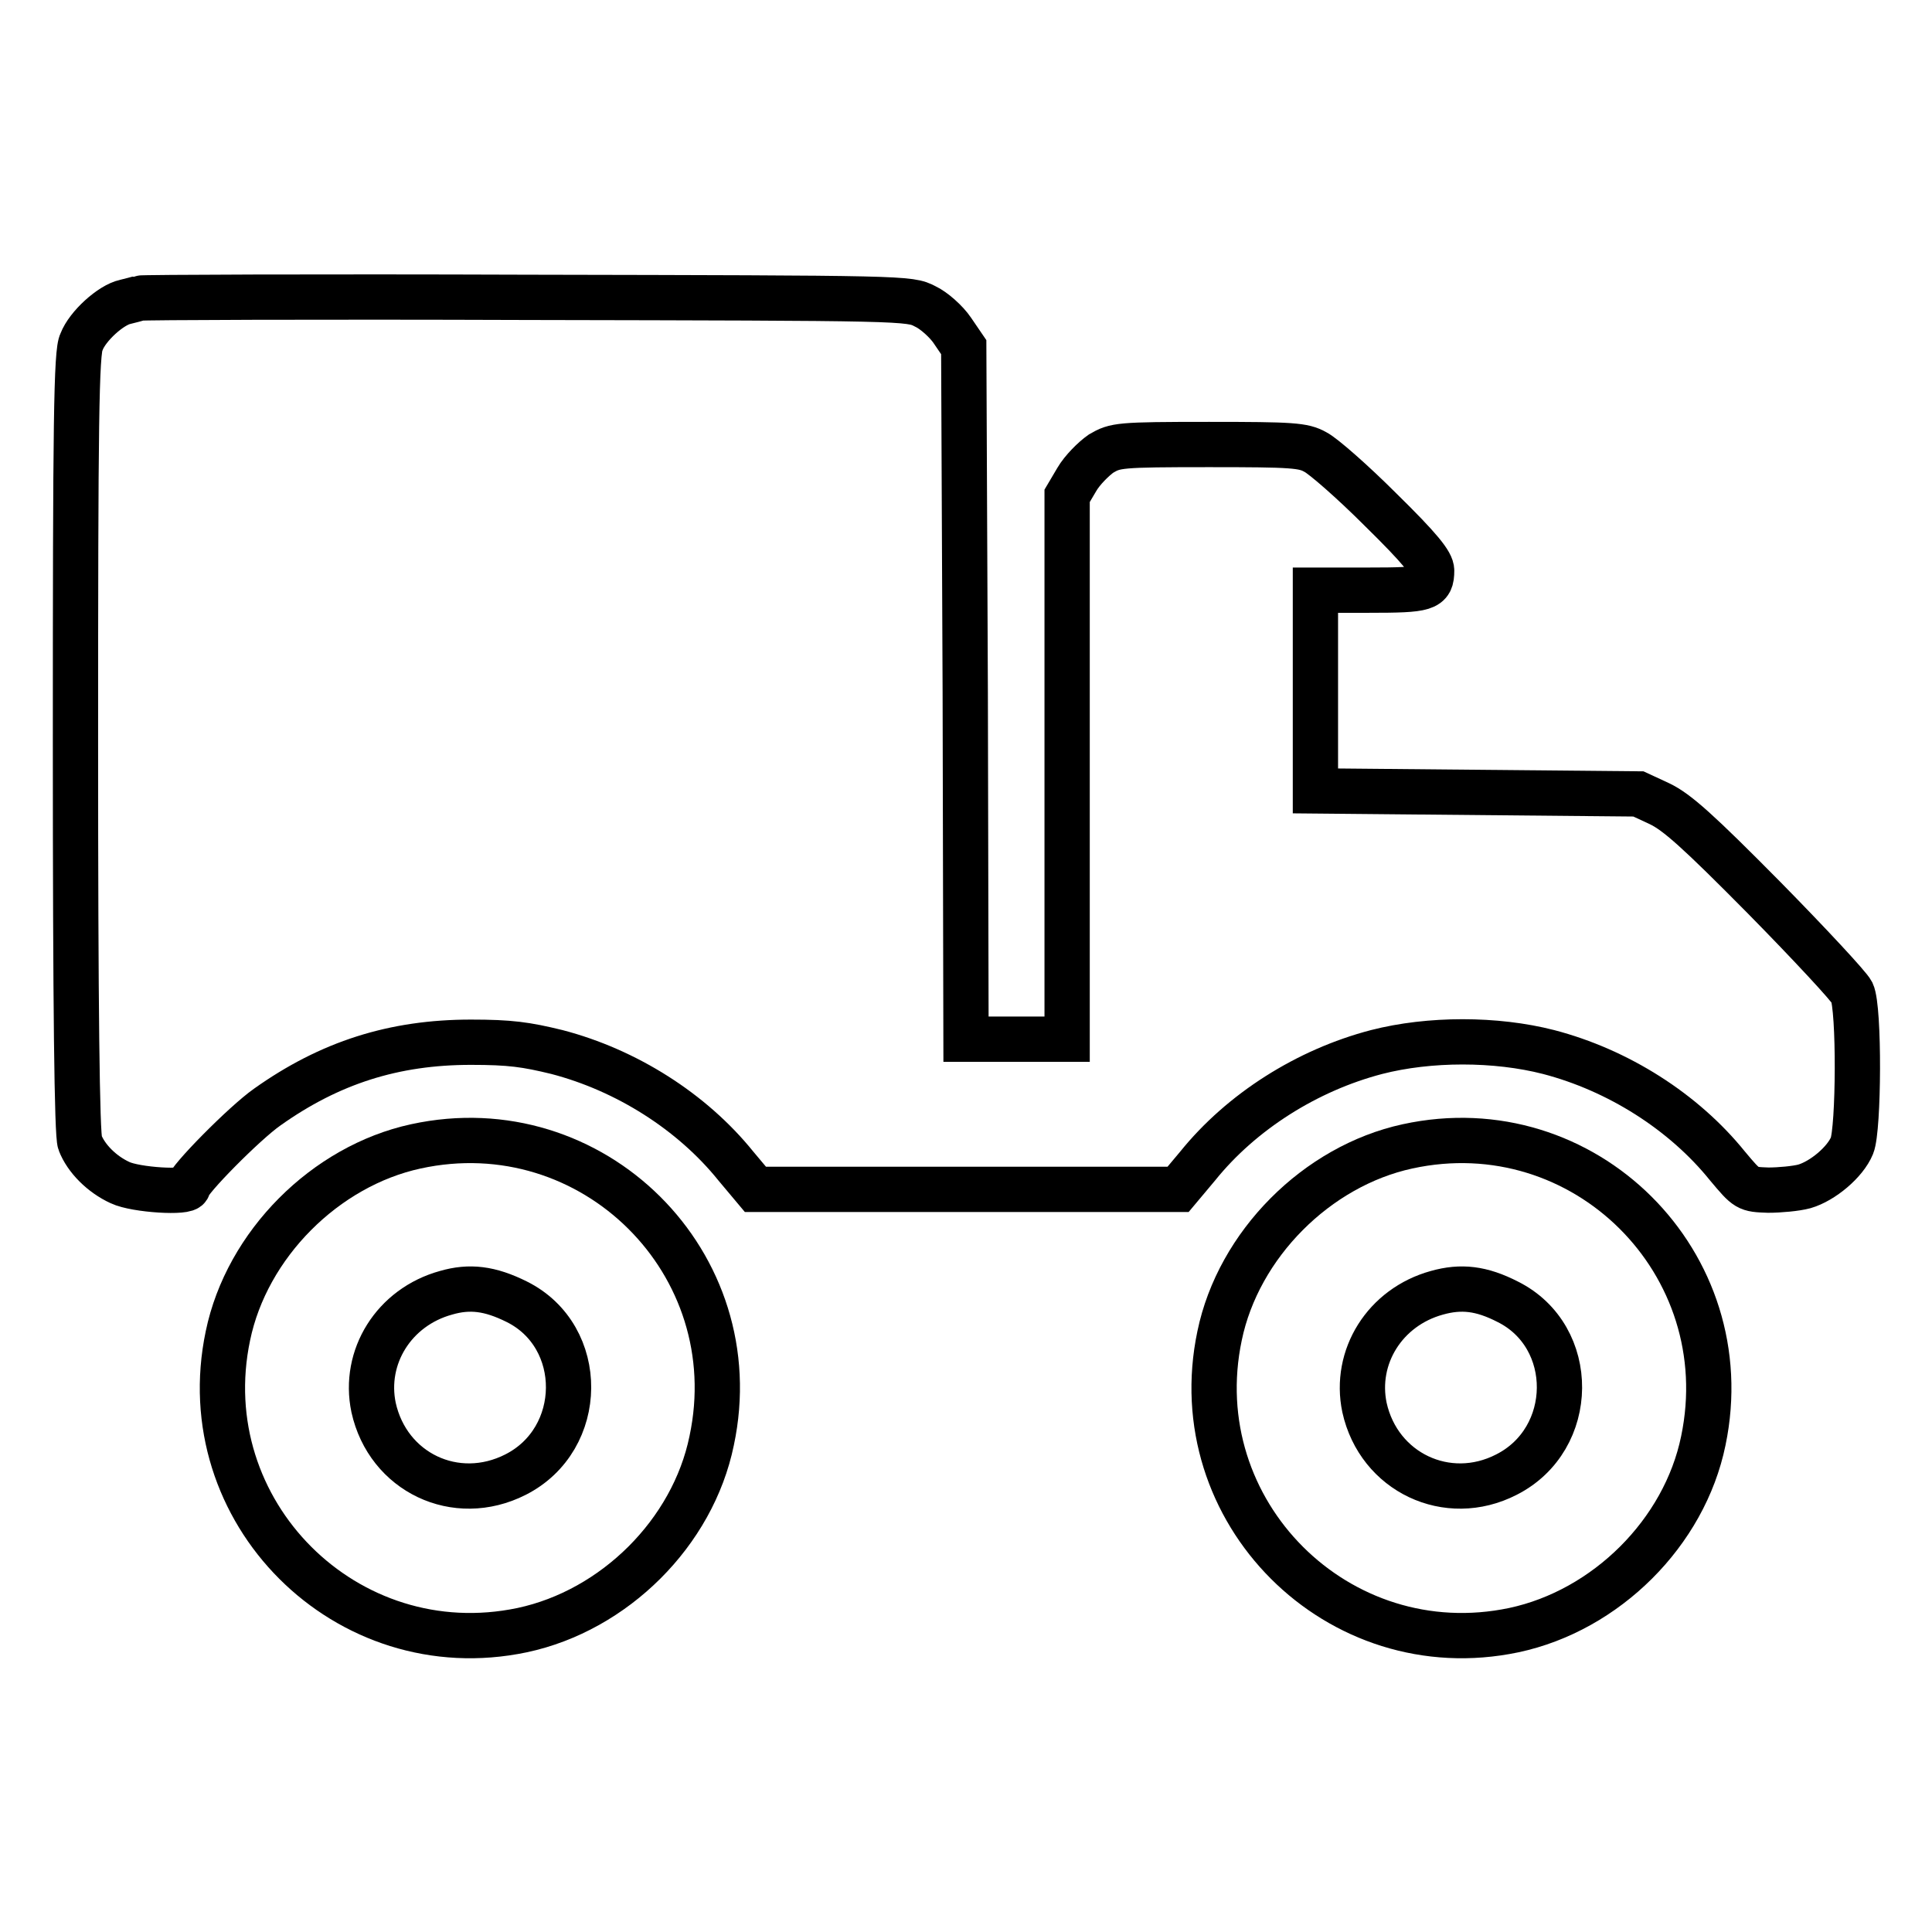 <?xml version="1.0" encoding="utf-8"?>
<!-- Svg Vector Icons : http://www.onlinewebfonts.com/icon -->
<!DOCTYPE svg PUBLIC "-//W3C//DTD SVG 1.1//EN" "http://www.w3.org/Graphics/SVG/1.1/DTD/svg11.dtd">
<svg version="1.1" xmlns="http://www.w3.org/2000/svg" xmlns:xlink="http://www.w3.org/1999/xlink" x="0px" y="0px" viewBox="0 0 256 256" enable-background="new 0 0 256 256" xml:space="preserve">
<g><g><g><path stroke-width="6" fill-opacity="0" stroke="#000000"  d="M18.5,39.5c-0.3,0.1-1.1,0.3-1.9,0.5c-1.9,0.4-5,3.2-5.8,5.3C10.1,46.5,10,56.3,10,98.4c0,35.2,0.2,52,0.6,53c0.8,2.1,2.9,4.2,5.3,5.3c2.1,1,9,1.4,9,0.6c0-0.9,7.5-8.5,10.5-10.6c8.3-5.9,16.8-8.6,27-8.6c5.2,0,7.3,0.3,11.4,1.3c9.2,2.4,17.9,7.9,23.7,15.1l2.6,3.1h28h28l2.6-3.1c5.8-7.2,14.5-12.7,23.7-15.1c7-1.8,15.8-1.8,22.8,0c9.2,2.4,17.9,7.9,23.7,15.1c2.6,3.1,2.6,3.1,5.4,3.2c1.5,0,3.7-0.2,4.8-0.5c2.4-0.7,5.4-3.2,6.3-5.4c0.9-2.2,1-18.2,0-20.3c-0.4-0.8-5.6-6.4-11.6-12.5c-8.8-8.9-11.6-11.4-13.9-12.5l-2.8-1.3l-21.4-0.2l-21.4-0.2V91.5V78.2h7.1c7.6,0,8.3-0.2,8.3-2.6c0-1-1.5-2.9-6.8-8.1c-3.7-3.7-7.6-7.1-8.6-7.6c-1.6-0.9-3-1-14.1-1c-12,0-12.4,0.1-14.3,1.2c-1,0.7-2.5,2.2-3.2,3.4l-1.3,2.2v36v36h-6.7H128l-0.1-45.9L127.7,46l-1.5-2.2c-0.8-1.2-2.5-2.7-3.6-3.2c-2.1-1.1-2.4-1.1-52.8-1.2C41.8,39.3,18.8,39.4,18.5,39.5z"/><path stroke-width="6" fill-opacity="0" stroke="#000000"  d="M55.1,151.9c-12,2.6-22.4,13-24.9,25.1c-4.9,23.3,15.7,43.9,39,39c12.2-2.6,22.6-12.9,25.1-25.1C99.3,167.4,78.5,146.8,55.1,151.9z M68.5,172.5c9.2,4.6,9.1,18.2-0.2,22.9c-7.9,4-16.9-0.3-18.8-8.9c-1.4-6.7,2.7-13.3,9.6-15.2C62.2,170.4,64.9,170.7,68.5,172.5z"/><path stroke-width="6" fill-opacity="0" stroke="#000000"  d="M186.5,151.9c-12,2.6-22.4,13-24.9,25.1c-4.9,23.3,15.7,43.9,39,39c12.2-2.6,22.6-12.9,25.1-25.1C230.6,167.4,209.9,146.8,186.5,151.9z M199.8,172.5c9.2,4.6,9.1,18.2-0.2,22.9c-7.8,4-16.9-0.3-18.8-8.9c-1.4-6.7,2.7-13.3,9.6-15.2C193.6,170.4,196.3,170.7,199.8,172.5z"/></g></g></g>
</svg>